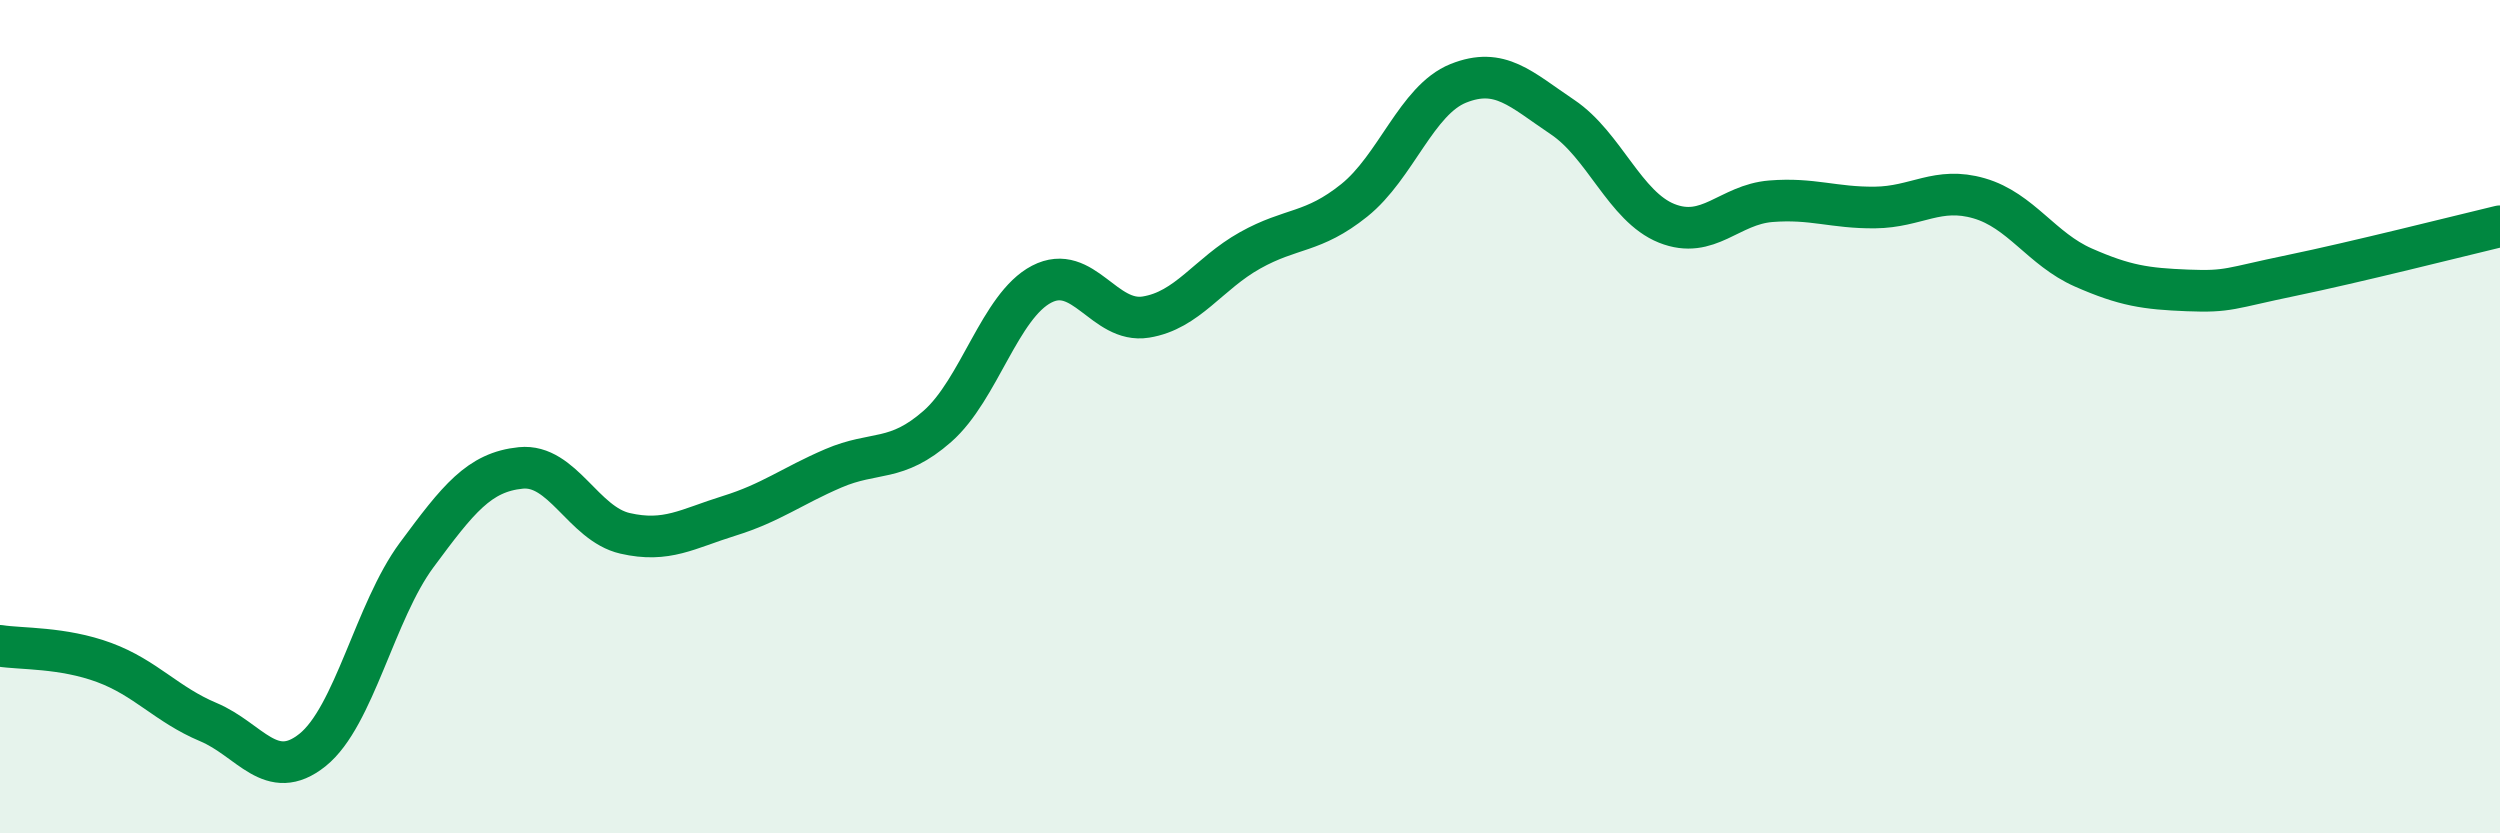 
    <svg width="60" height="20" viewBox="0 0 60 20" xmlns="http://www.w3.org/2000/svg">
      <path
        d="M 0,15.5 C 0.5,15.58 1.5,15.53 2.5,15.9 C 3.5,16.27 4,16.91 5,17.33 C 6,17.75 6.5,18.8 7.5,18 C 8.5,17.2 9,14.67 10,13.32 C 11,11.97 11.5,11.33 12.5,11.23 C 13.5,11.13 14,12.57 15,12.8 C 16,13.03 16.5,12.69 17.5,12.38 C 18.5,12.07 19,11.67 20,11.24 C 21,10.81 21.5,11.11 22.5,10.23 C 23.5,9.35 24,7.34 25,6.82 C 26,6.3 26.5,7.77 27.5,7.61 C 28.5,7.45 29,6.57 30,6.01 C 31,5.45 31.5,5.61 32.5,4.81 C 33.5,4.01 34,2.4 35,2 C 36,1.6 36.5,2.14 37.5,2.81 C 38.5,3.48 39,4.96 40,5.36 C 41,5.76 41.5,4.91 42.5,4.83 C 43.5,4.75 44,4.99 45,4.98 C 46,4.97 46.5,4.47 47.5,4.76 C 48.5,5.05 49,5.98 50,6.42 C 51,6.86 51.5,6.93 52.5,6.97 C 53.5,7.01 53.5,6.92 55,6.61 C 56.5,6.3 59,5.67 60,5.43L60 20L0 20Z"
        fill="#008740"
        opacity="0.1"
        stroke-linecap="round"
        stroke-linejoin="round"
      />
      <path
        d="M 0,15.5 C 0.5,15.58 1.5,15.53 2.5,15.9 C 3.5,16.27 4,16.91 5,17.33 C 6,17.75 6.5,18.8 7.5,18 C 8.5,17.2 9,14.67 10,13.32 C 11,11.97 11.5,11.33 12.5,11.23 C 13.5,11.13 14,12.57 15,12.8 C 16,13.03 16.5,12.69 17.5,12.38 C 18.5,12.07 19,11.67 20,11.24 C 21,10.81 21.5,11.11 22.5,10.23 C 23.5,9.35 24,7.34 25,6.82 C 26,6.3 26.5,7.77 27.5,7.61 C 28.5,7.45 29,6.57 30,6.01 C 31,5.45 31.5,5.61 32.5,4.81 C 33.5,4.01 34,2.4 35,2 C 36,1.6 36.5,2.14 37.5,2.81 C 38.5,3.48 39,4.96 40,5.36 C 41,5.76 41.5,4.91 42.5,4.83 C 43.5,4.75 44,4.99 45,4.98 C 46,4.97 46.5,4.47 47.5,4.76 C 48.5,5.05 49,5.98 50,6.42 C 51,6.86 51.5,6.93 52.5,6.97 C 53.5,7.01 53.5,6.92 55,6.61 C 56.5,6.3 59,5.67 60,5.43"
        stroke="#008740"
        stroke-width="1"
        fill="none"
        stroke-linecap="round"
        stroke-linejoin="round"
      />
    </svg>
  